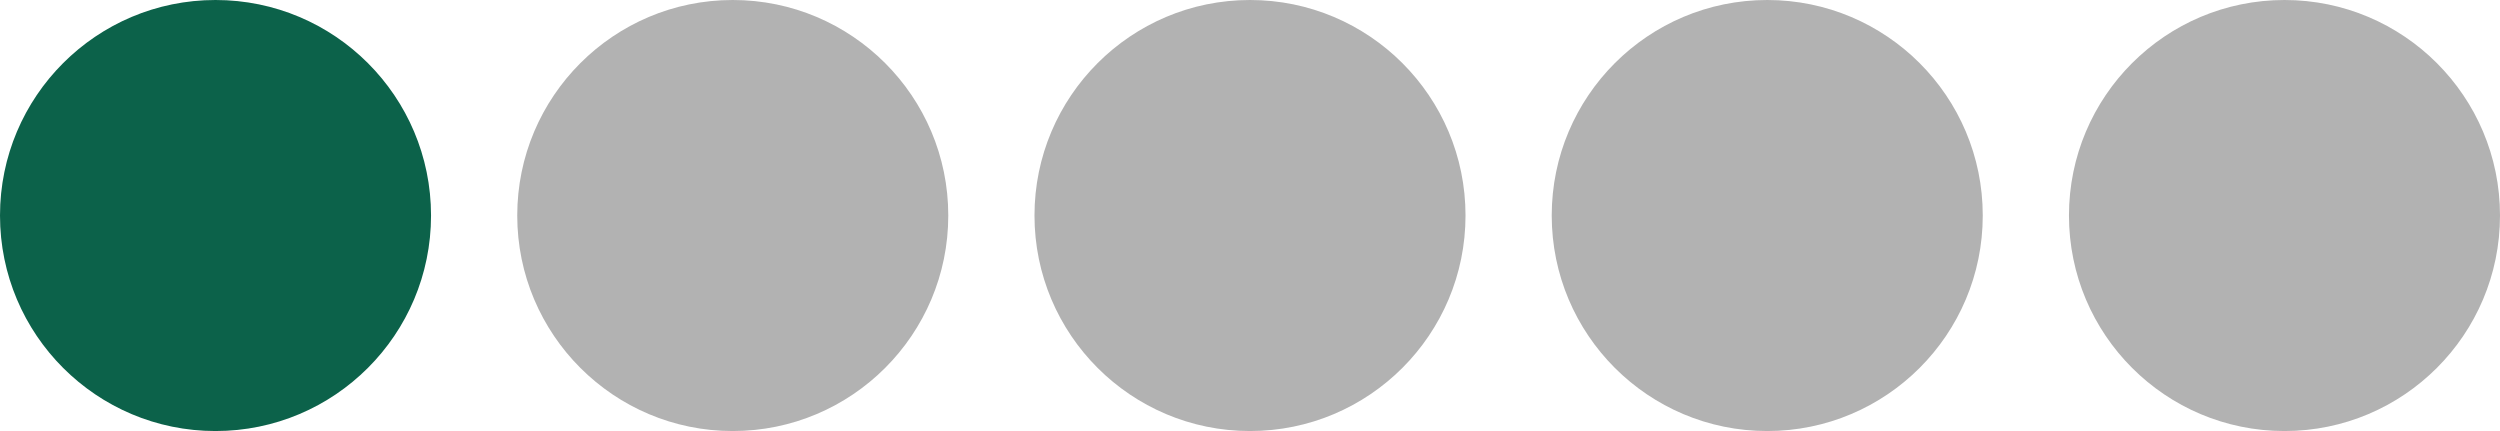 <?xml version="1.0" encoding="UTF-8"?> <svg xmlns="http://www.w3.org/2000/svg" width="58" height="10" viewBox="0 0 58 10" fill="none"><circle cx="5" cy="5" r="5" fill="#0C624A"></circle><circle cx="17" cy="5" r="5" fill="#B2B2B2"></circle><circle cx="29" cy="5" r="5" fill="#B2B2B2"></circle><circle cx="41" cy="5" r="5" fill="#B2B2B2"></circle><circle cx="53" cy="5" r="5" fill="#B2B2B2"></circle></svg> 
